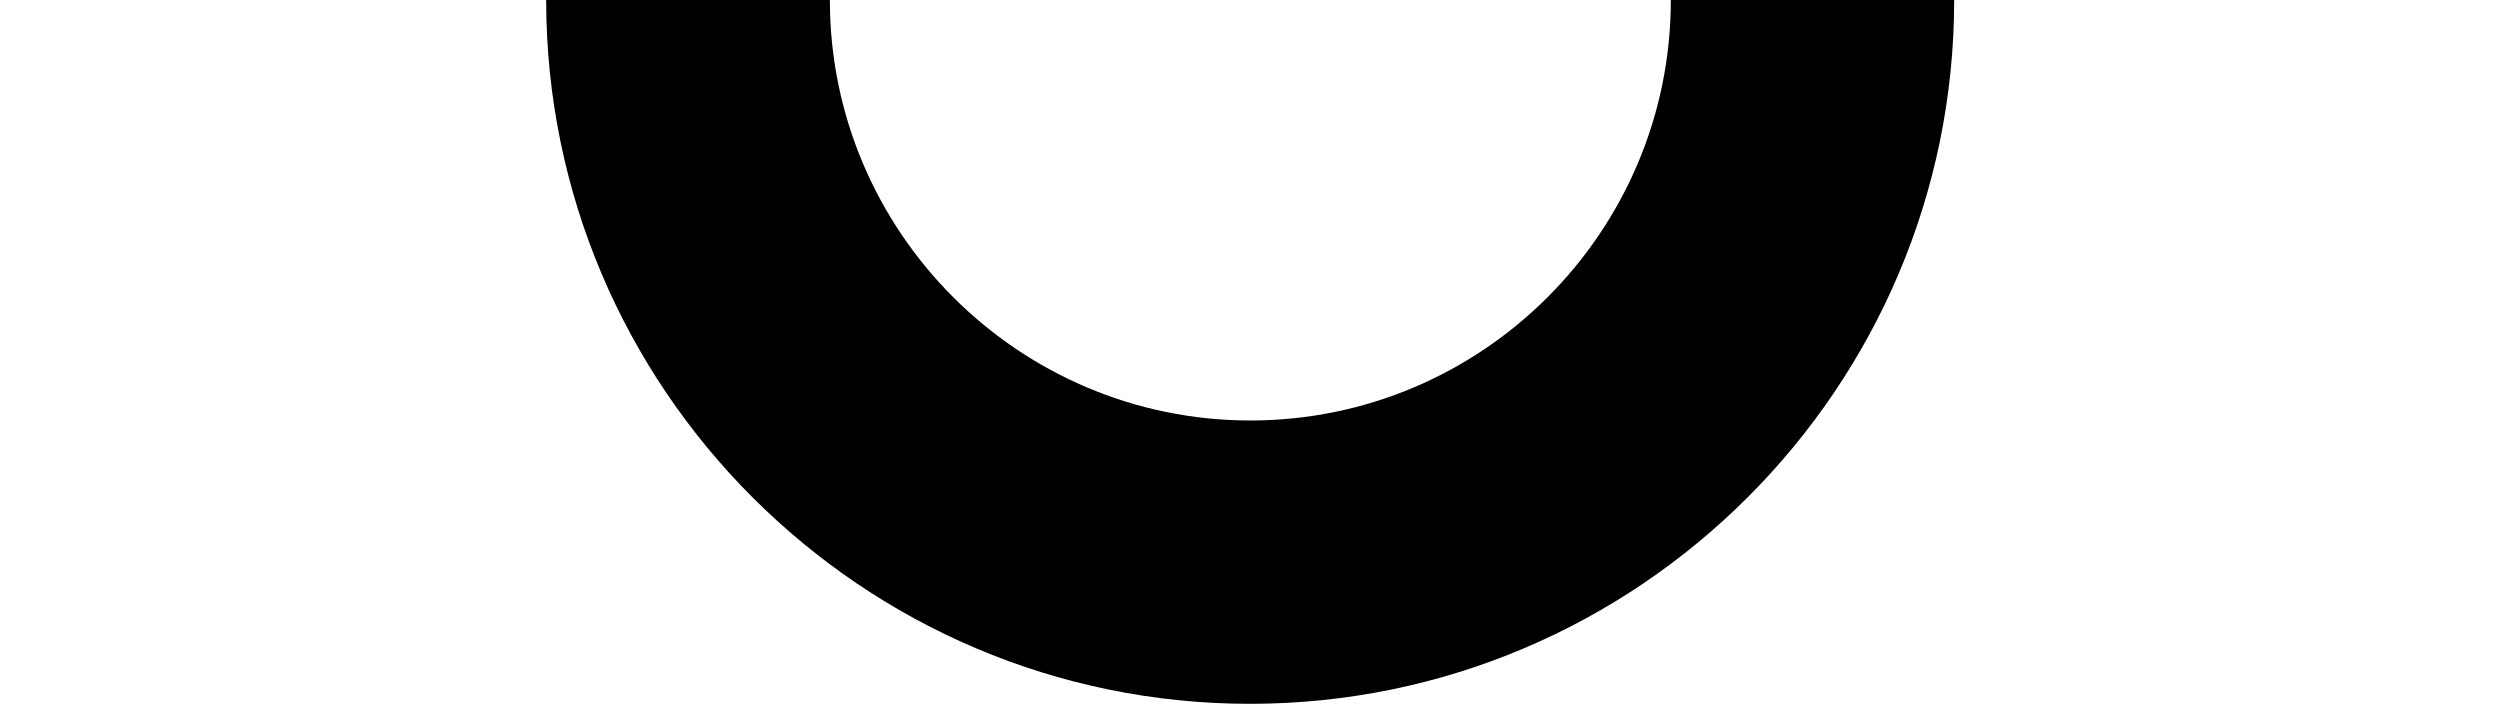 <?xml version="1.0" encoding="utf-8"?>
<!-- Generator: Adobe Illustrator 26.5.0, SVG Export Plug-In . SVG Version: 6.00 Build 0)  -->
<svg version="1.1" id="Layer_1" xmlns="http://www.w3.org/2000/svg" xmlns:xlink="http://www.w3.org/1999/xlink" x="0px" y="0px"
	 viewBox="0 0 720 202.7" style="enable-background:new 0 0 720 202.7;" xml:space="preserve">
<path d="M157.3,0c0,111.8,91,202.7,202.7,202.7c111.8,0,202.8-91,202.8-202.7h-81.6c0,66.8-54.3,121.1-121.1,121.1S239,66.7,239,0
	H157.3z"/>
</svg>
